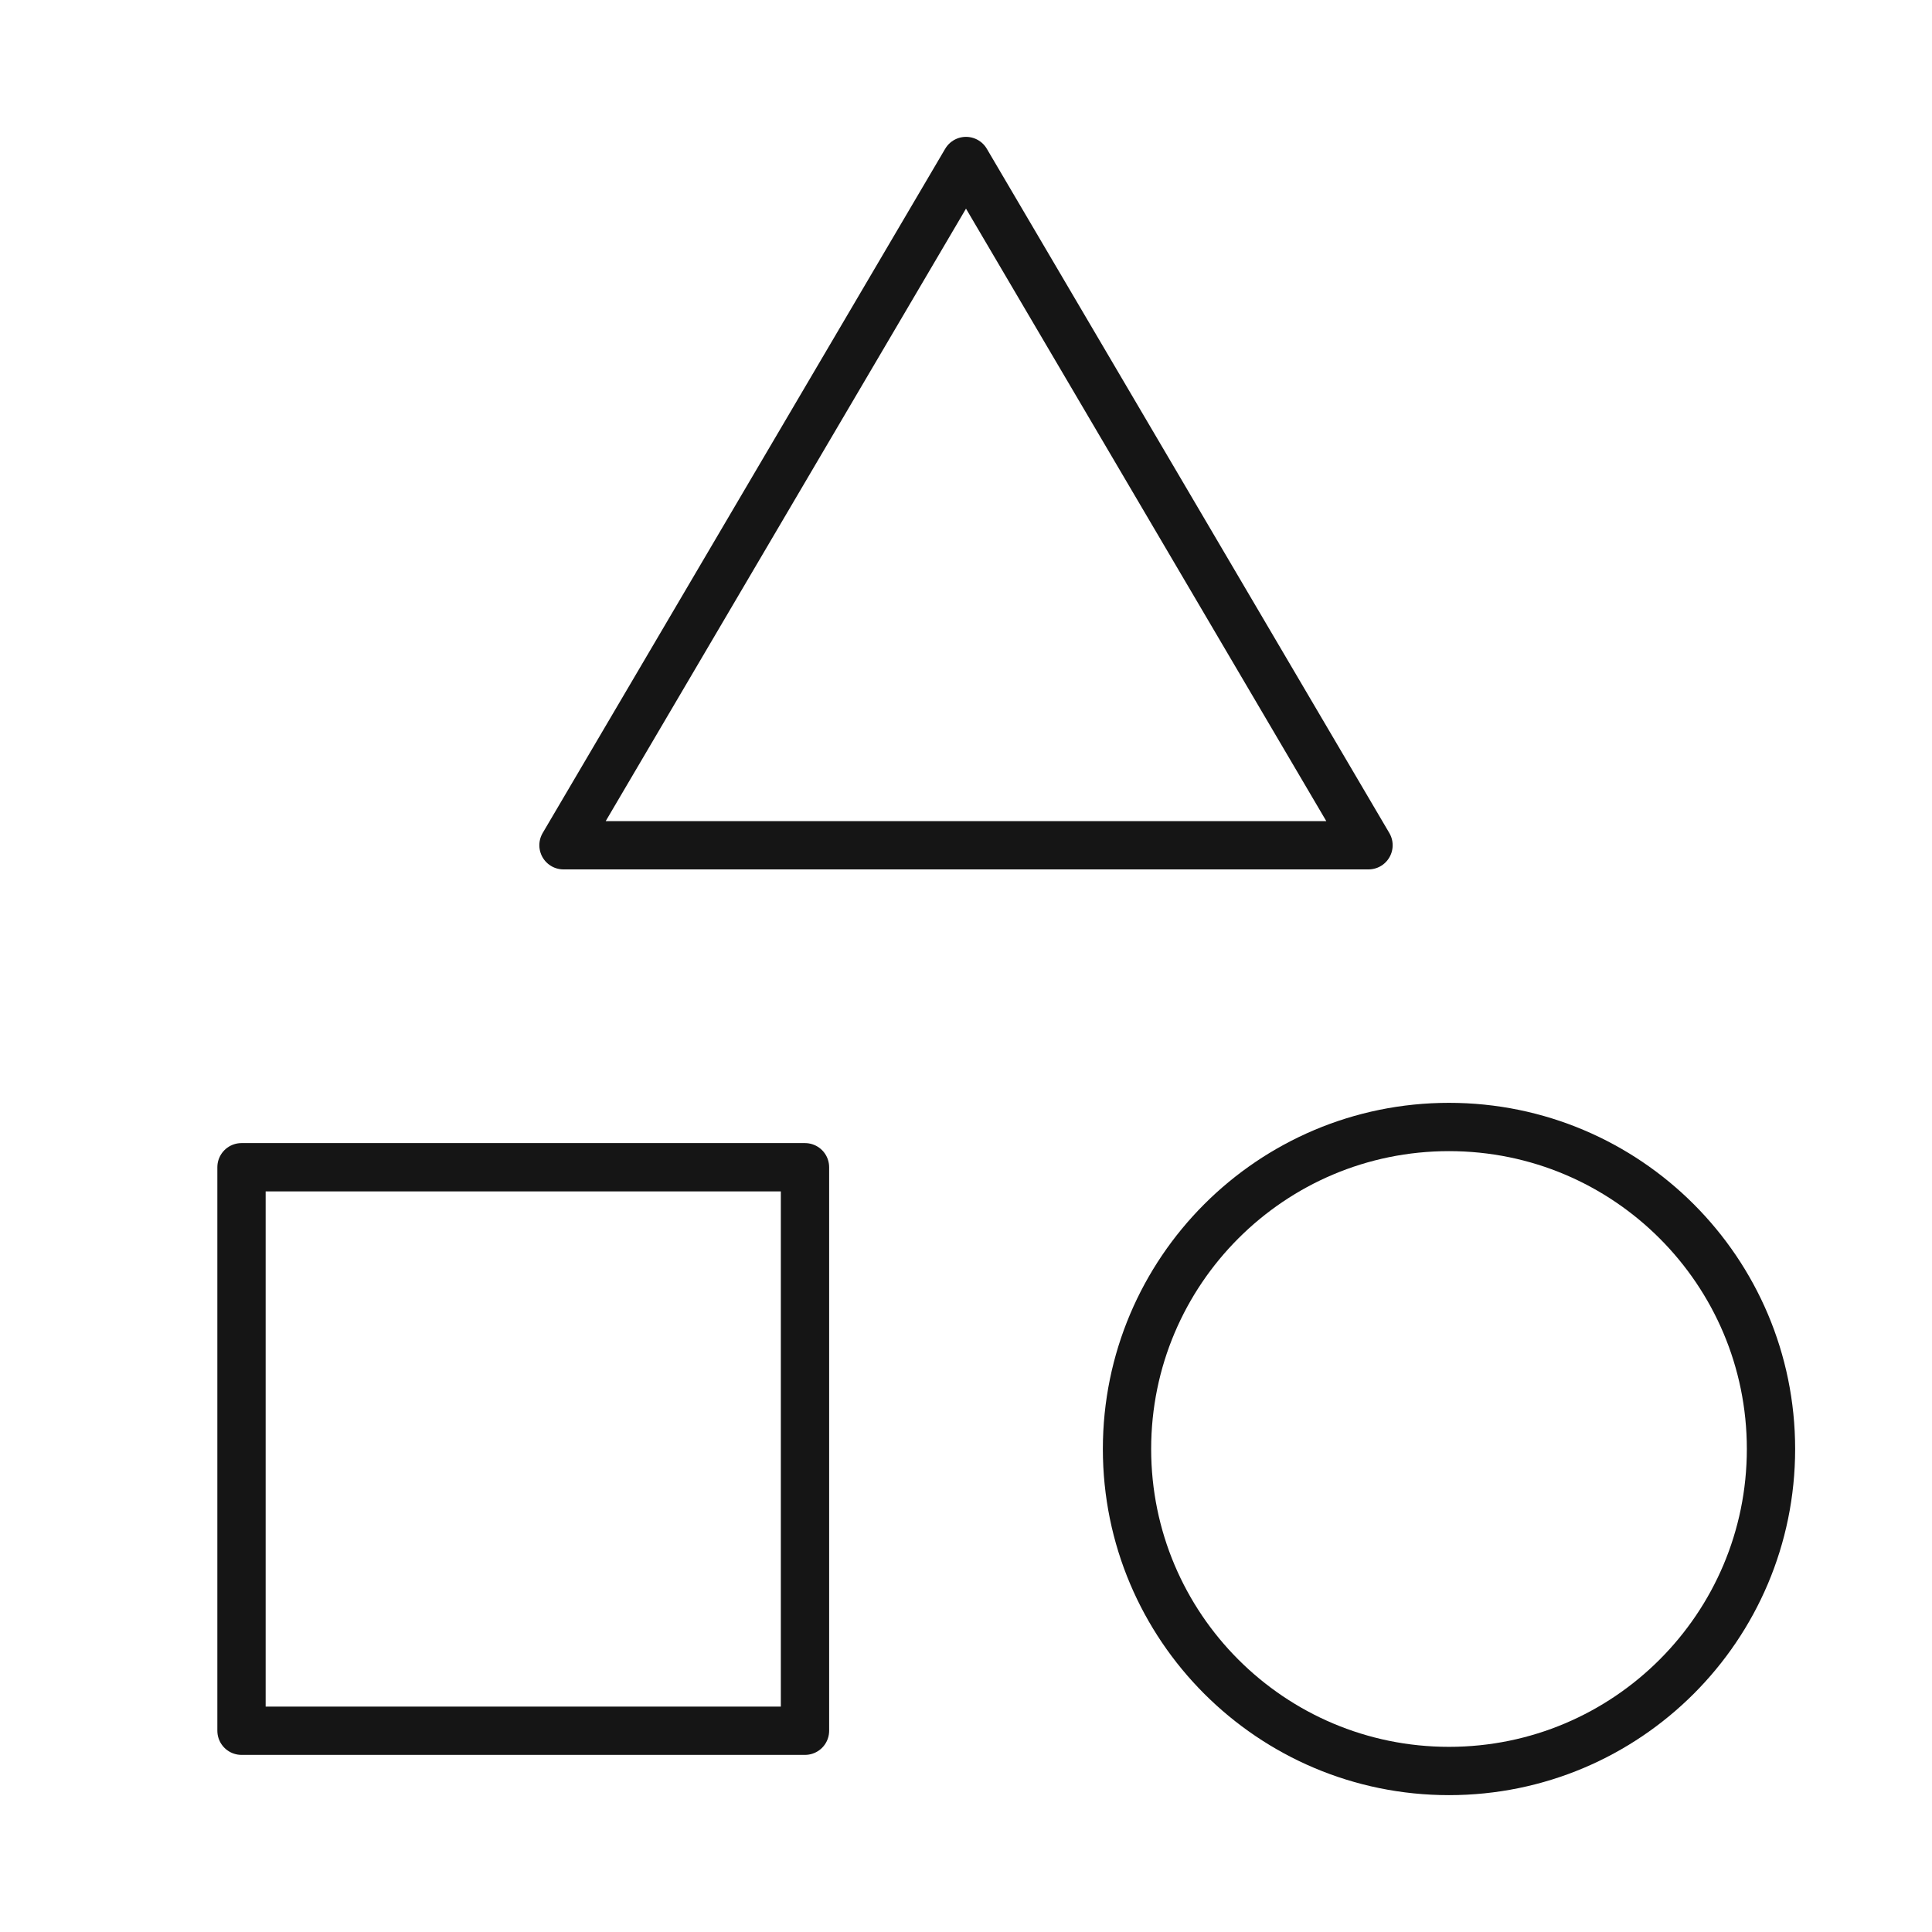 <?xml version="1.0" encoding="UTF-8"?> <svg xmlns="http://www.w3.org/2000/svg" width="80" height="80" viewBox="0 0 80 80" fill="none"> <path d="M33.333 48.333H10V71.666H33.333V48.333Z" stroke="#151515" stroke-width="2" stroke-linecap="round" stroke-linejoin="round"></path> <path d="M40 6.667L56.667 35H23.333L40 6.667Z" stroke="#151515" stroke-width="2" stroke-linecap="round" stroke-linejoin="round"></path> <path d="M60 73.333C67.364 73.333 73.333 67.364 73.333 60C73.333 52.636 67.364 46.666 60 46.666C52.636 46.666 46.667 52.636 46.667 60C46.667 67.364 52.636 73.333 60 73.333Z" stroke="#151515" stroke-width="2" stroke-linecap="round" stroke-linejoin="round"></path> </svg> 